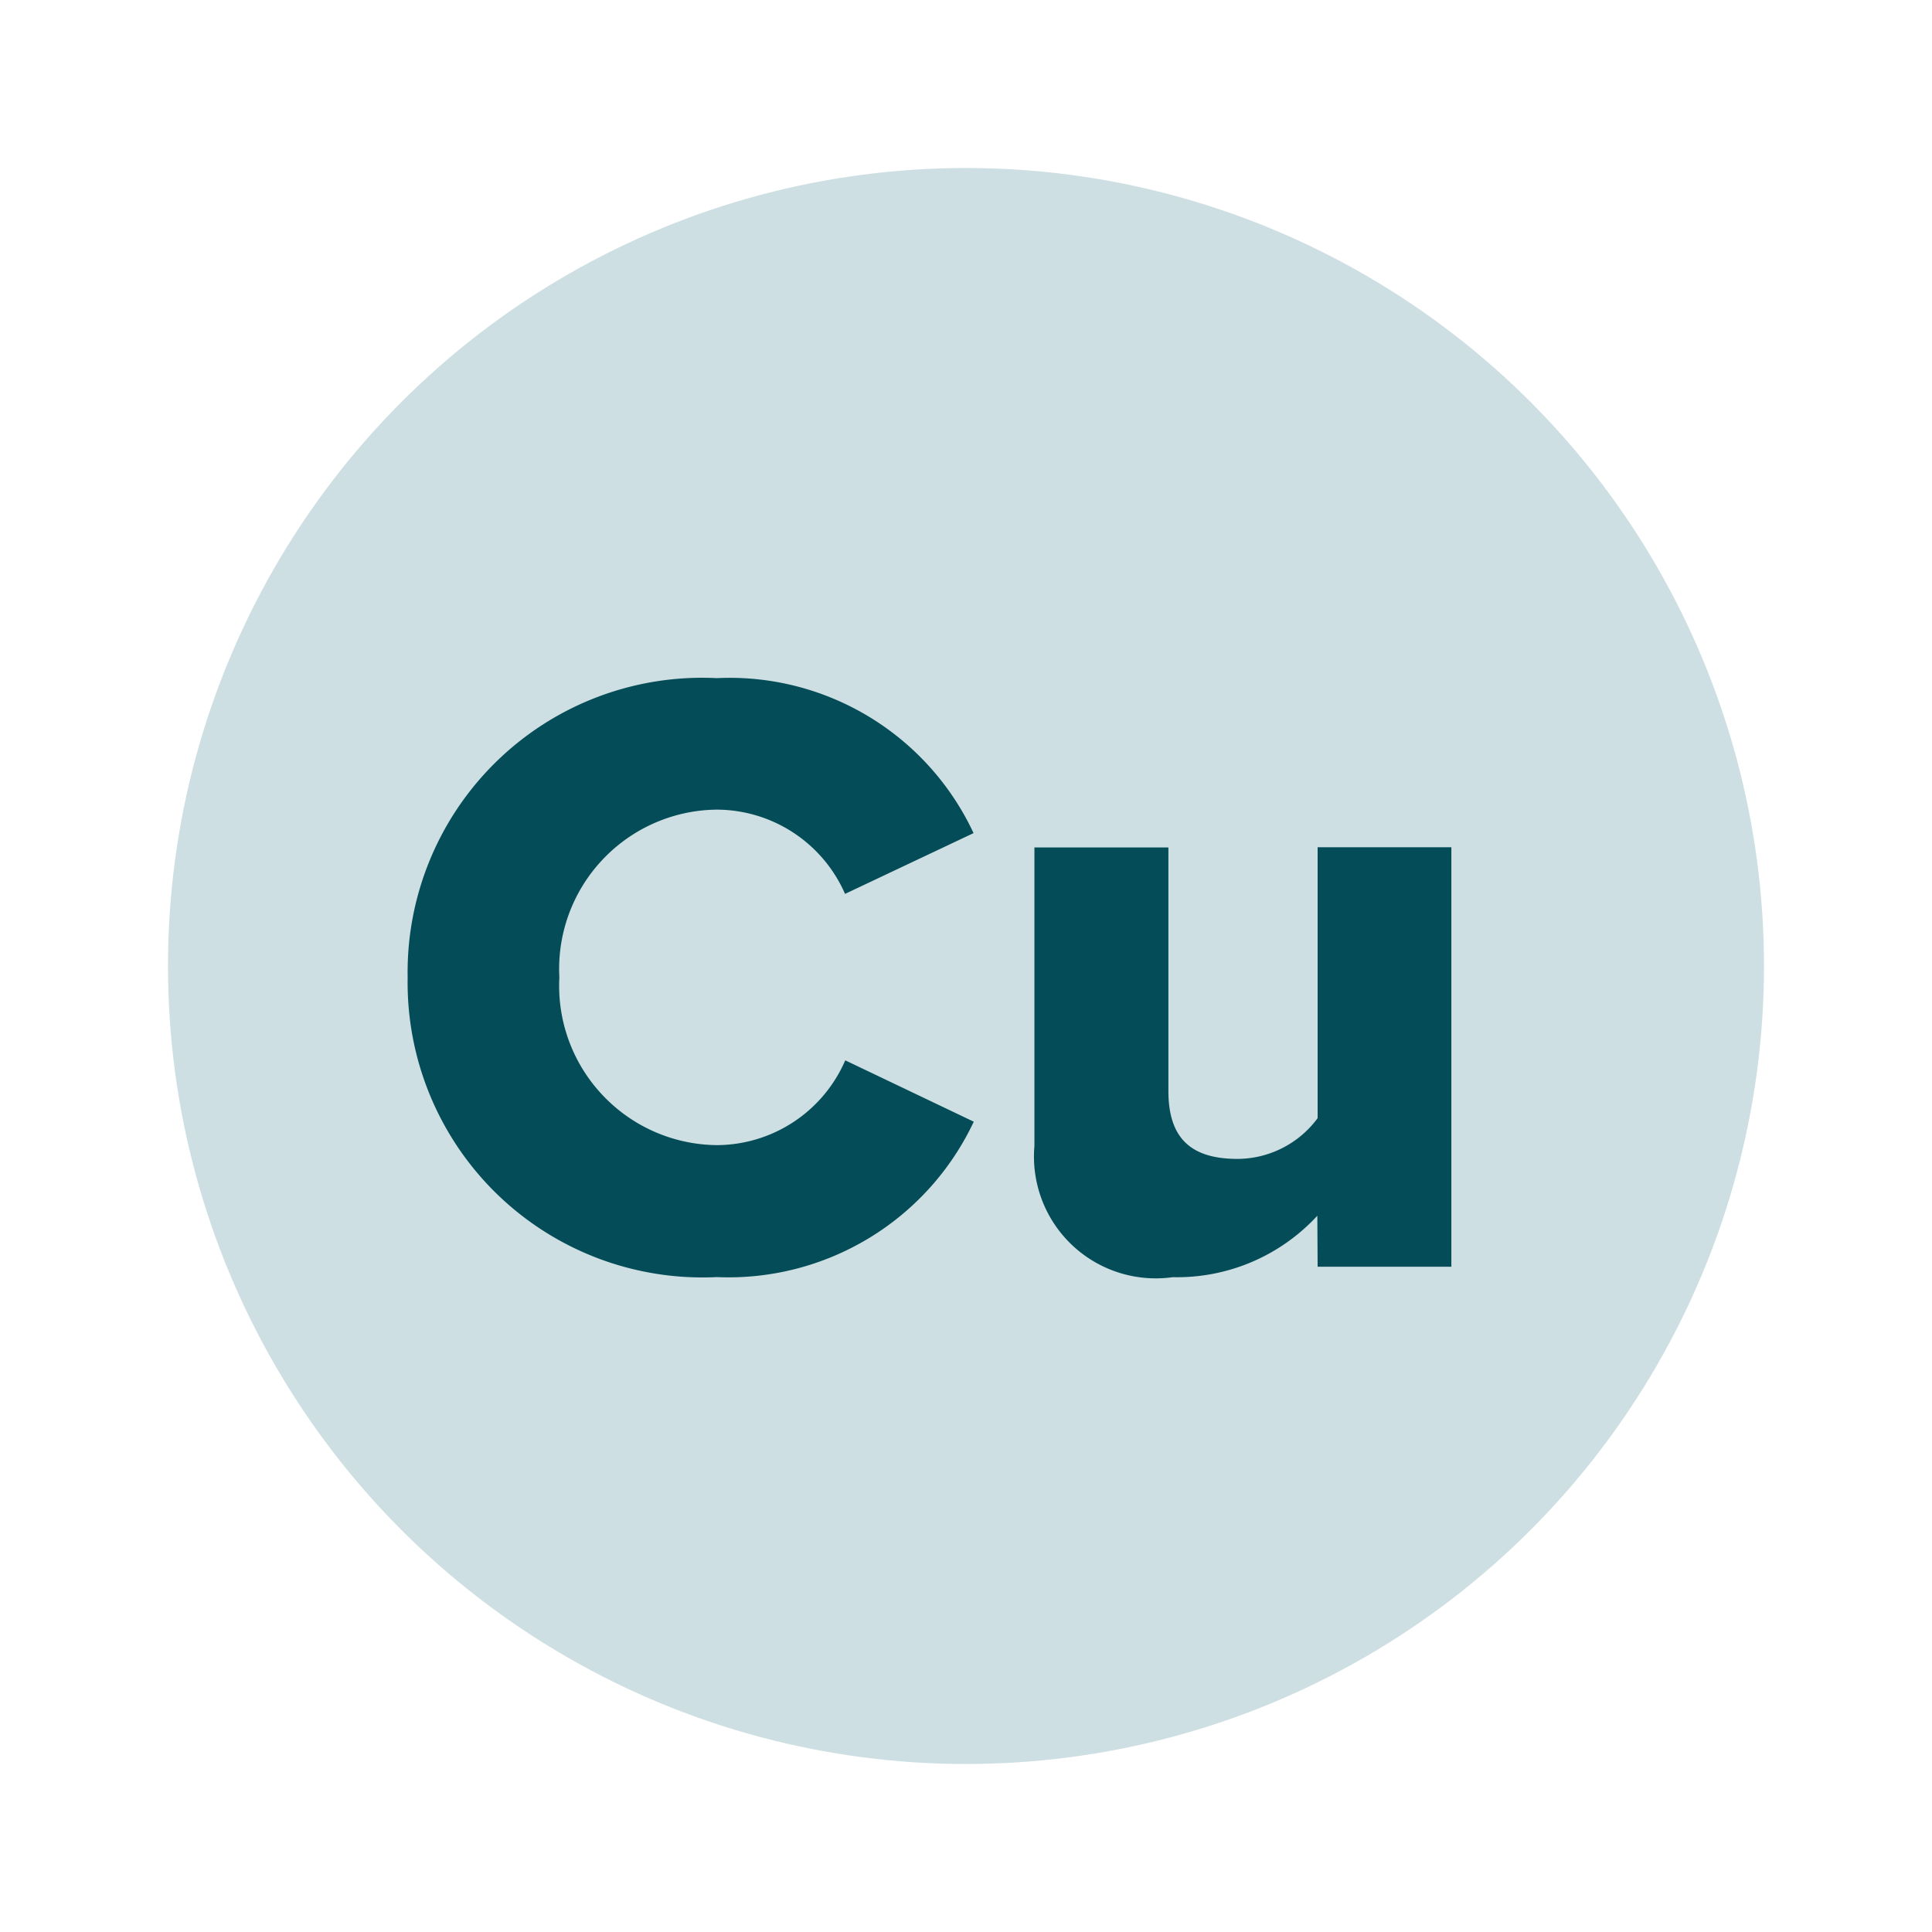 <?xml version="1.0"?>
<svg xmlns="http://www.w3.org/2000/svg" xmlns:xlink="http://www.w3.org/1999/xlink" width="46" height="46" viewBox="0 0 46 46">
  <rect x="0" y="0" width="46" height="46" fill="#808080" stroke="none"/>
  <defs>
    <clipPath id="clip-Copper_Levels">
      <rect width="46" height="46"/>
    </clipPath>
  </defs>
  <g id="Copper_Levels" data-name="Copper Levels" clip-path="url(#clip-Copper_Levels)">
    <rect width="46" height="46" fill="#fff"/>
    <g id="Group_1397" data-name="Group 1397" transform="translate(3.521 3.504)">
      <circle id="Ellipse_42" data-name="Ellipse 42" cx="19" cy="19" r="19" transform="translate(0.479 0.496)" fill="#cddfe2"/>
      <path id="Path_1" data-name="Path 1" d="M7.828,2.061a6.453,6.453,0,0,0,6.119-3.7L10.887-3.1A3.345,3.345,0,0,1,7.828-1.081,3.788,3.788,0,0,1,5.1-2.281a3.788,3.788,0,0,1-1.02-2.794,3.788,3.788,0,0,1,1.02-2.794,3.788,3.788,0,0,1,2.723-1.2,3.345,3.345,0,0,1,3.059,2.006l3.06-1.447A6.411,6.411,0,0,0,7.828-12.2,7.011,7.011,0,0,0,2.6-10.232,7.011,7.011,0,0,0,.468-5.071,7.024,7.024,0,0,0,2.6.089,7.024,7.024,0,0,0,7.828,2.061Zm14.306-.247h3.184V-8.173H22.134v6.45a2.384,2.384,0,0,1-1.9.97c-1.034,0-1.653-.414-1.653-1.616v-5.8h-3.19v7.111a2.9,2.9,0,0,0,.892,2.352,2.9,2.9,0,0,0,2.4.769A4.543,4.543,0,0,0,22.127.6Z" transform="translate(5.717 24.842)" fill="#044c57"/>
    </g>
  </g>
</svg>

